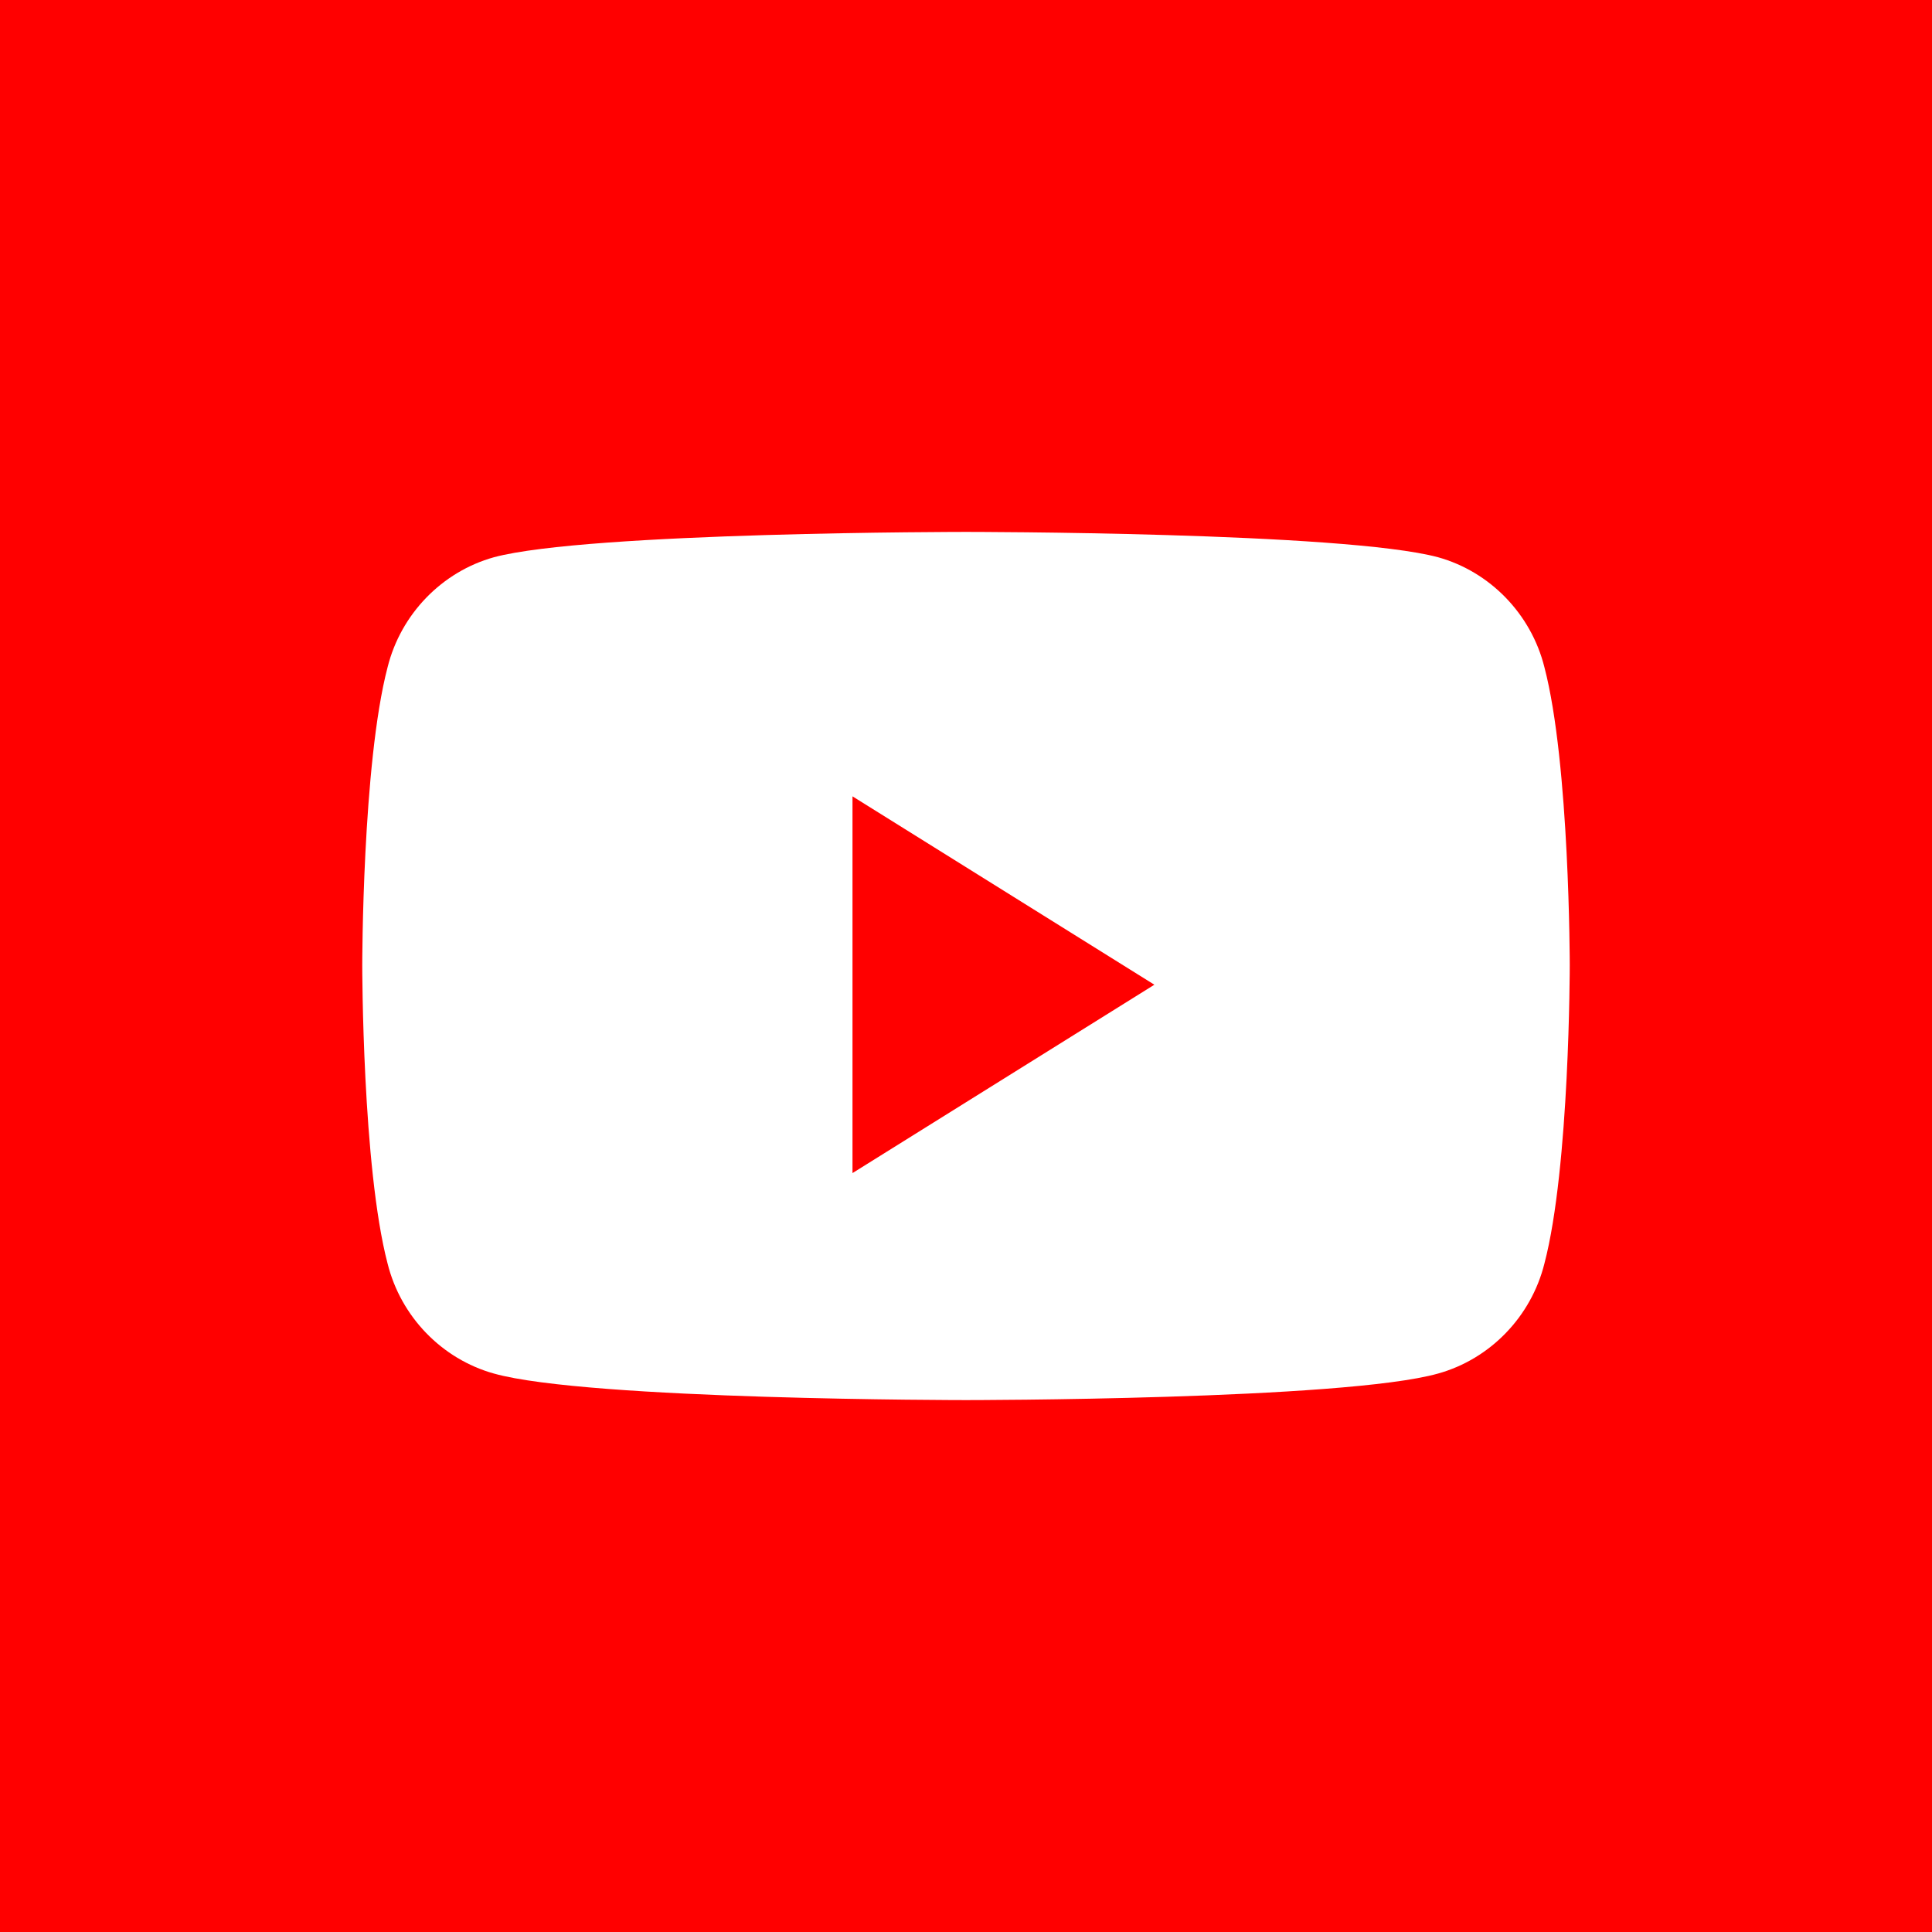 <svg width="32" height="32" viewBox="0 0 32 32" fill="none" xmlns="http://www.w3.org/2000/svg">
<rect width="32" height="32" fill="#FF0000"/>
<path d="M25.58 11.05C26 12.65 26 15.99 26 15.99C26 15.99 26 19.33 25.58 20.93C25.36 21.81 24.68 22.51 23.82 22.75C22.26 23.19 16 23.19 16 23.19C16 23.19 9.74 23.19 8.18 22.75C7.32 22.51 6.64 21.81 6.42 20.93C6 19.33 6 15.99 6 15.99C6 15.99 6 12.65 6.42 11.05C6.64 10.17 7.32 9.47 8.18 9.23C9.74 8.81 16 8.81 16 8.81C16 8.81 22.26 8.81 23.82 9.23C24.68 9.47 25.36 10.17 25.58 11.05ZM14.12 19.43L19.12 16.31L14.12 13.19V19.43Z" fill="white"/>
</svg>
